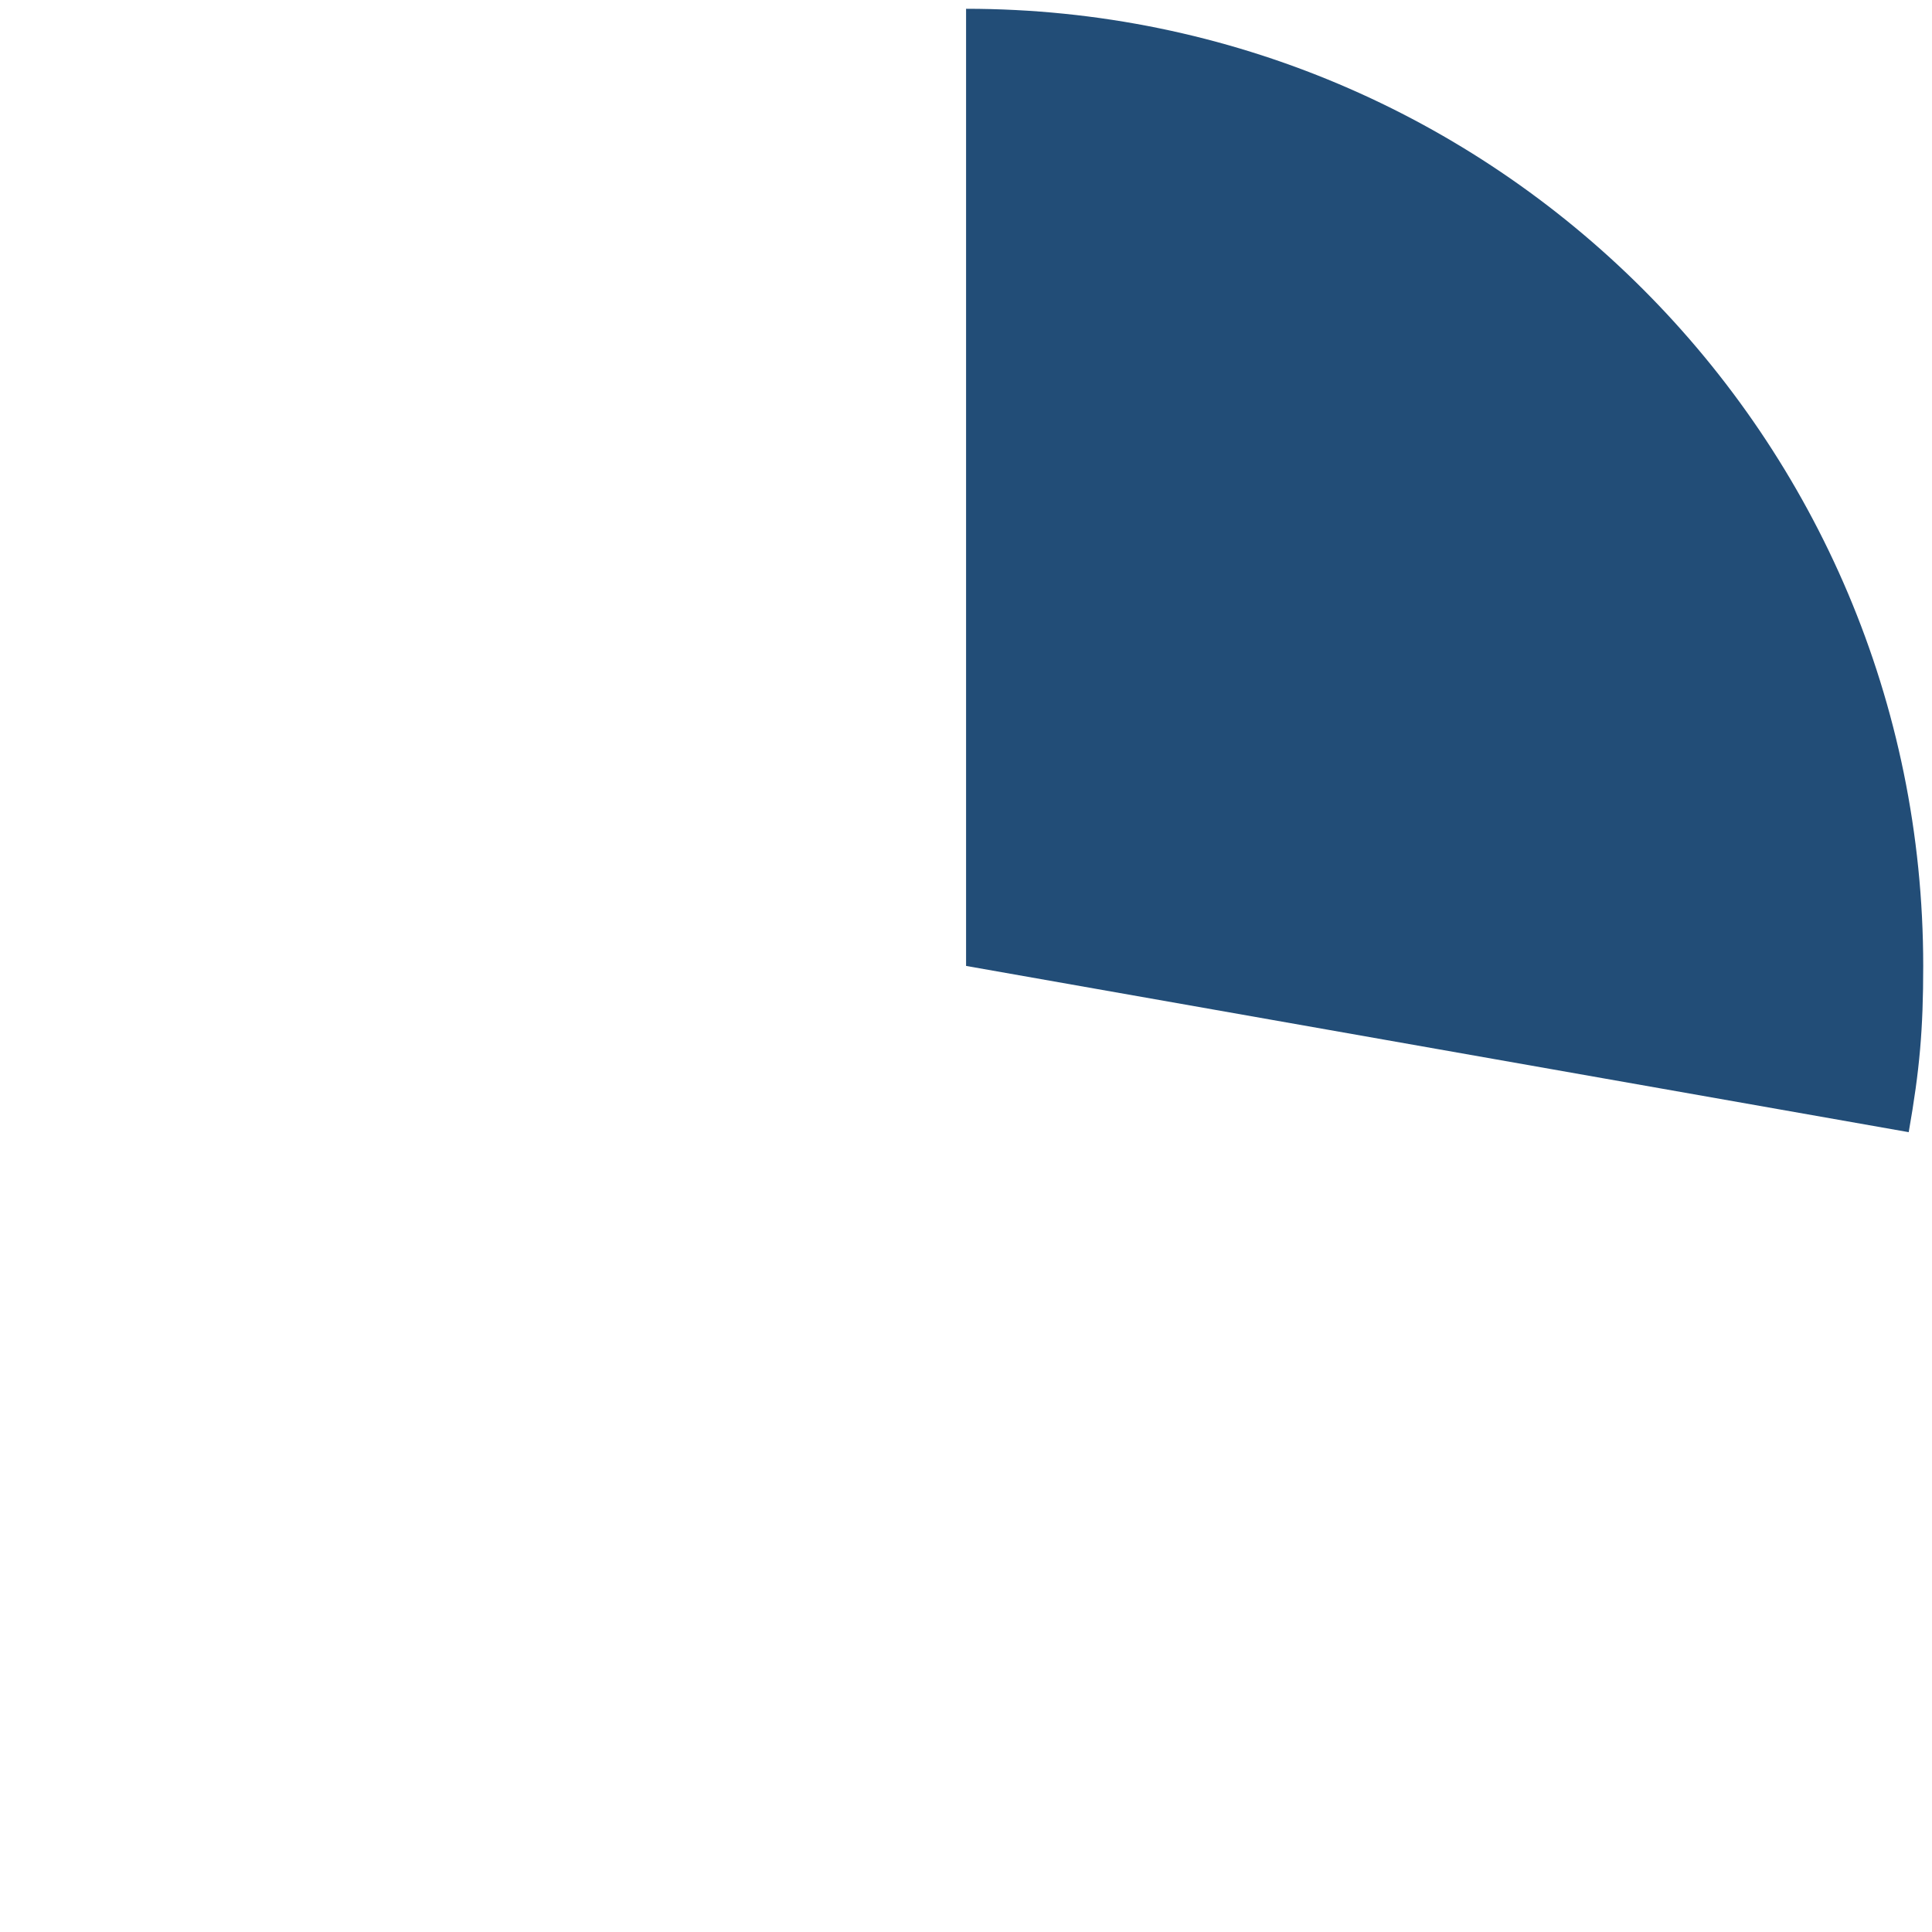 <?xml version="1.0" encoding="UTF-8"?>
<svg id="Layer_1" data-name="Layer 1" xmlns="http://www.w3.org/2000/svg" viewBox="0 0 253 253">
  <defs>
    <style>
      .cls-1 {
        fill: #224d77;
        fill-rule: evenodd;
      }
    </style>
  </defs>
  <path class="cls-1" d="m126.51,126.49V1.15c69.23,0,125.34,56.12,125.34,125.34,0,8.31-.46,13.58-1.9,21.77l-123.44-21.77Z"/>
</svg>